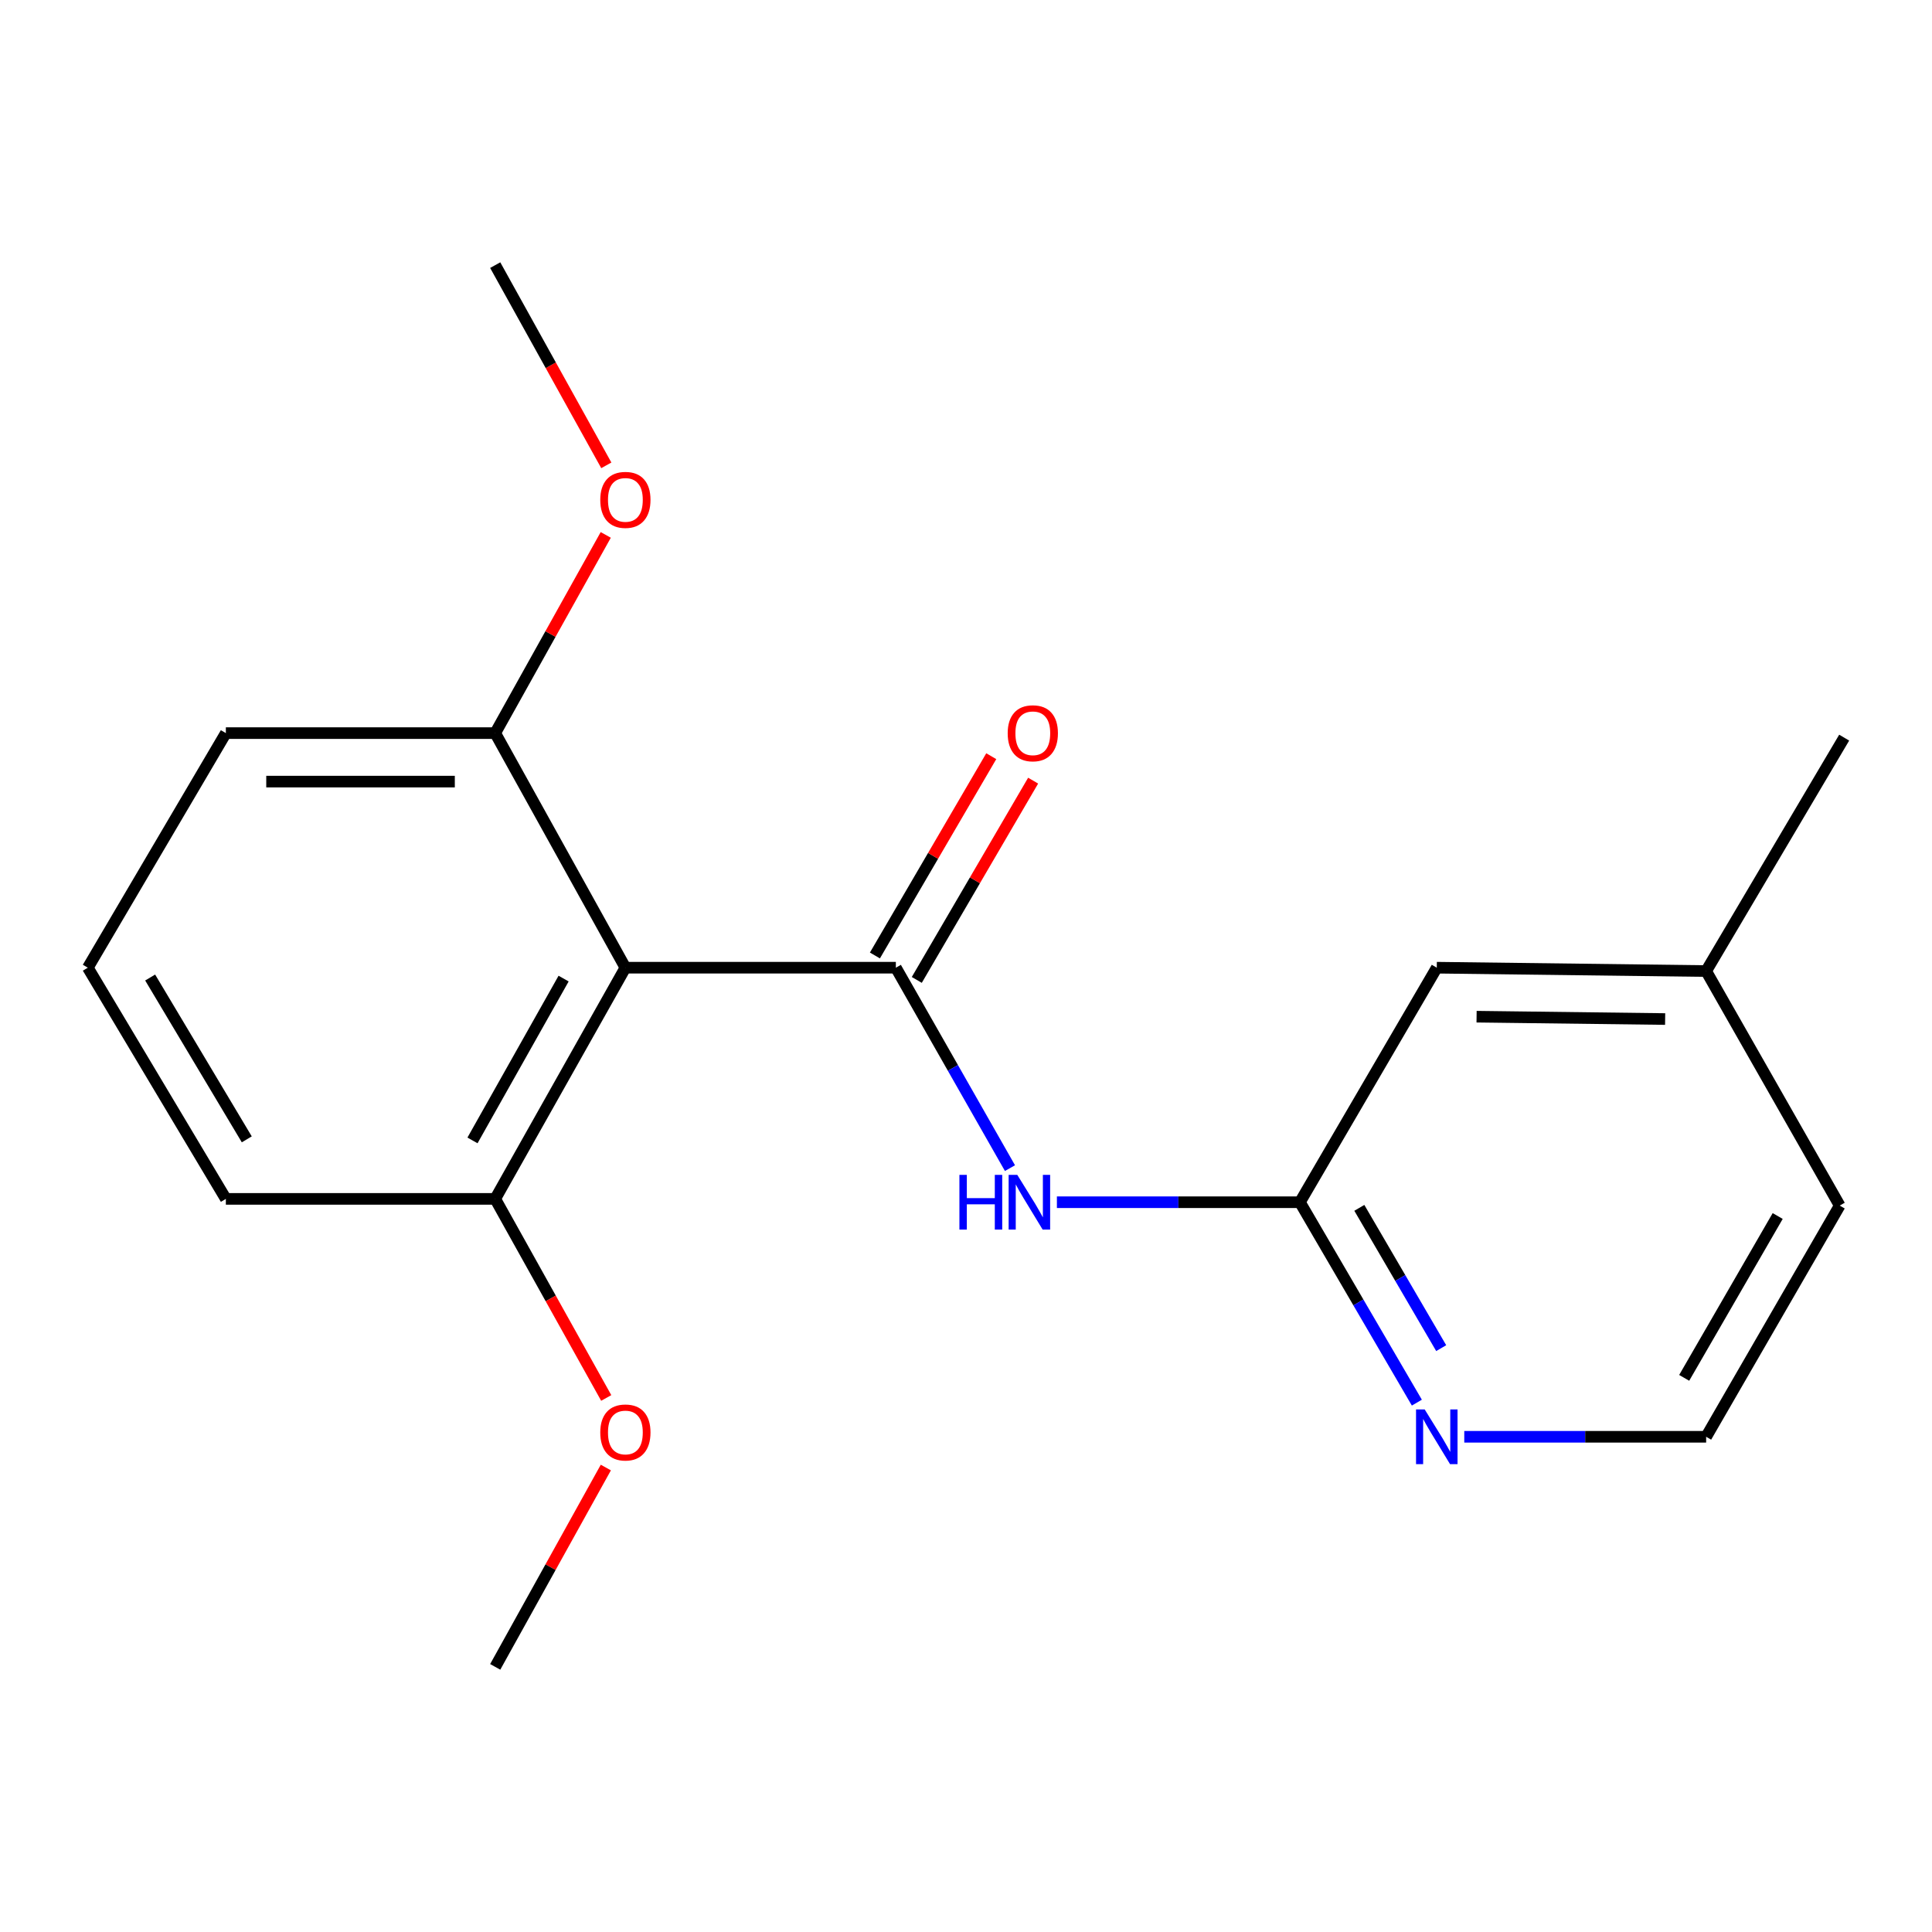 <?xml version='1.0' encoding='iso-8859-1'?>
<svg version='1.1' baseProfile='full'
              xmlns='http://www.w3.org/2000/svg'
                      xmlns:rdkit='http://www.rdkit.org/xml'
                      xmlns:xlink='http://www.w3.org/1999/xlink'
                  xml:space='preserve'
width='1000px' height='1000px' viewBox='0 0 1000 1000'>
<!-- END OF HEADER -->
<rect style='opacity:1.0;fill:#FFFFFF;stroke:none' width='1000' height='1000' x='0' y='0'> </rect>
<path class='bond-0' d='M 463.691,500.878 L 323.698,500.878' style='fill:none;fill-rule:evenodd;stroke:#000000;stroke-width:6px;stroke-linecap:butt;stroke-linejoin:miter;stroke-opacity:1' />
<path class='bond-1' d='M 463.691,500.878 L 493.225,552.749' style='fill:none;fill-rule:evenodd;stroke:#000000;stroke-width:6px;stroke-linecap:butt;stroke-linejoin:miter;stroke-opacity:1' />
<path class='bond-1' d='M 493.225,552.749 L 522.758,604.619' style='fill:none;fill-rule:evenodd;stroke:#0000FF;stroke-width:6px;stroke-linecap:butt;stroke-linejoin:miter;stroke-opacity:1' />
<path class='bond-4' d='M 474.528,507.206 L 504.638,455.633' style='fill:none;fill-rule:evenodd;stroke:#000000;stroke-width:6px;stroke-linecap:butt;stroke-linejoin:miter;stroke-opacity:1' />
<path class='bond-4' d='M 504.638,455.633 L 534.748,404.06' style='fill:none;fill-rule:evenodd;stroke:#FF0000;stroke-width:6px;stroke-linecap:butt;stroke-linejoin:miter;stroke-opacity:1' />
<path class='bond-4' d='M 452.854,494.551 L 482.963,442.979' style='fill:none;fill-rule:evenodd;stroke:#000000;stroke-width:6px;stroke-linecap:butt;stroke-linejoin:miter;stroke-opacity:1' />
<path class='bond-4' d='M 482.963,442.979 L 513.073,391.406' style='fill:none;fill-rule:evenodd;stroke:#FF0000;stroke-width:6px;stroke-linecap:butt;stroke-linejoin:miter;stroke-opacity:1' />
<path class='bond-5' d='M 323.698,500.878 L 256.323,620.542' style='fill:none;fill-rule:evenodd;stroke:#000000;stroke-width:6px;stroke-linecap:butt;stroke-linejoin:miter;stroke-opacity:1' />
<path class='bond-5' d='M 291.722,506.514 L 244.559,590.279' style='fill:none;fill-rule:evenodd;stroke:#000000;stroke-width:6px;stroke-linecap:butt;stroke-linejoin:miter;stroke-opacity:1' />
<path class='bond-6' d='M 323.698,500.878 L 256.323,379.458' style='fill:none;fill-rule:evenodd;stroke:#000000;stroke-width:6px;stroke-linecap:butt;stroke-linejoin:miter;stroke-opacity:1' />
<path class='bond-2' d='M 547.05,622.271 L 609.94,622.271' style='fill:none;fill-rule:evenodd;stroke:#0000FF;stroke-width:6px;stroke-linecap:butt;stroke-linejoin:miter;stroke-opacity:1' />
<path class='bond-2' d='M 609.94,622.271 L 672.83,622.271' style='fill:none;fill-rule:evenodd;stroke:#000000;stroke-width:6px;stroke-linecap:butt;stroke-linejoin:miter;stroke-opacity:1' />
<path class='bond-3' d='M 672.83,622.271 L 703.097,674.137' style='fill:none;fill-rule:evenodd;stroke:#000000;stroke-width:6px;stroke-linecap:butt;stroke-linejoin:miter;stroke-opacity:1' />
<path class='bond-3' d='M 703.097,674.137 L 733.363,726.003' style='fill:none;fill-rule:evenodd;stroke:#0000FF;stroke-width:6px;stroke-linecap:butt;stroke-linejoin:miter;stroke-opacity:1' />
<path class='bond-3' d='M 703.588,625.181 L 724.774,661.487' style='fill:none;fill-rule:evenodd;stroke:#000000;stroke-width:6px;stroke-linecap:butt;stroke-linejoin:miter;stroke-opacity:1' />
<path class='bond-3' d='M 724.774,661.487 L 745.961,697.793' style='fill:none;fill-rule:evenodd;stroke:#0000FF;stroke-width:6px;stroke-linecap:butt;stroke-linejoin:miter;stroke-opacity:1' />
<path class='bond-7' d='M 672.83,622.271 L 743.677,500.878' style='fill:none;fill-rule:evenodd;stroke:#000000;stroke-width:6px;stroke-linecap:butt;stroke-linejoin:miter;stroke-opacity:1' />
<path class='bond-8' d='M 757.903,743.677 L 820.501,743.677' style='fill:none;fill-rule:evenodd;stroke:#0000FF;stroke-width:6px;stroke-linecap:butt;stroke-linejoin:miter;stroke-opacity:1' />
<path class='bond-8' d='M 820.501,743.677 L 883.099,743.677' style='fill:none;fill-rule:evenodd;stroke:#000000;stroke-width:6px;stroke-linecap:butt;stroke-linejoin:miter;stroke-opacity:1' />
<path class='bond-11' d='M 256.323,620.542 L 285.053,672.063' style='fill:none;fill-rule:evenodd;stroke:#000000;stroke-width:6px;stroke-linecap:butt;stroke-linejoin:miter;stroke-opacity:1' />
<path class='bond-11' d='M 285.053,672.063 L 313.784,723.584' style='fill:none;fill-rule:evenodd;stroke:#FF0000;stroke-width:6px;stroke-linecap:butt;stroke-linejoin:miter;stroke-opacity:1' />
<path class='bond-13' d='M 256.323,620.542 L 116.901,620.542' style='fill:none;fill-rule:evenodd;stroke:#000000;stroke-width:6px;stroke-linecap:butt;stroke-linejoin:miter;stroke-opacity:1' />
<path class='bond-10' d='M 256.323,379.458 L 284.93,328.164' style='fill:none;fill-rule:evenodd;stroke:#000000;stroke-width:6px;stroke-linecap:butt;stroke-linejoin:miter;stroke-opacity:1' />
<path class='bond-10' d='M 284.93,328.164 L 313.537,276.869' style='fill:none;fill-rule:evenodd;stroke:#FF0000;stroke-width:6px;stroke-linecap:butt;stroke-linejoin:miter;stroke-opacity:1' />
<path class='bond-14' d='M 256.323,379.458 L 116.901,379.458' style='fill:none;fill-rule:evenodd;stroke:#000000;stroke-width:6px;stroke-linecap:butt;stroke-linejoin:miter;stroke-opacity:1' />
<path class='bond-14' d='M 235.409,404.556 L 137.814,404.556' style='fill:none;fill-rule:evenodd;stroke:#000000;stroke-width:6px;stroke-linecap:butt;stroke-linejoin:miter;stroke-opacity:1' />
<path class='bond-9' d='M 743.677,500.878 L 883.099,502.621' style='fill:none;fill-rule:evenodd;stroke:#000000;stroke-width:6px;stroke-linecap:butt;stroke-linejoin:miter;stroke-opacity:1' />
<path class='bond-9' d='M 764.277,526.236 L 861.872,527.456' style='fill:none;fill-rule:evenodd;stroke:#000000;stroke-width:6px;stroke-linecap:butt;stroke-linejoin:miter;stroke-opacity:1' />
<path class='bond-20' d='M 883.099,743.677 L 952.231,624.014' style='fill:none;fill-rule:evenodd;stroke:#000000;stroke-width:6px;stroke-linecap:butt;stroke-linejoin:miter;stroke-opacity:1' />
<path class='bond-20' d='M 871.736,713.173 L 920.129,629.408' style='fill:none;fill-rule:evenodd;stroke:#000000;stroke-width:6px;stroke-linecap:butt;stroke-linejoin:miter;stroke-opacity:1' />
<path class='bond-15' d='M 883.099,502.621 L 952.231,624.014' style='fill:none;fill-rule:evenodd;stroke:#000000;stroke-width:6px;stroke-linecap:butt;stroke-linejoin:miter;stroke-opacity:1' />
<path class='bond-16' d='M 883.099,502.621 L 954.545,381.801' style='fill:none;fill-rule:evenodd;stroke:#000000;stroke-width:6px;stroke-linecap:butt;stroke-linejoin:miter;stroke-opacity:1' />
<path class='bond-18' d='M 313.826,240.86 L 285.074,189.045' style='fill:none;fill-rule:evenodd;stroke:#FF0000;stroke-width:6px;stroke-linecap:butt;stroke-linejoin:miter;stroke-opacity:1' />
<path class='bond-18' d='M 285.074,189.045 L 256.323,137.231' style='fill:none;fill-rule:evenodd;stroke:#000000;stroke-width:6px;stroke-linecap:butt;stroke-linejoin:miter;stroke-opacity:1' />
<path class='bond-17' d='M 313.58,759.594 L 284.952,811.181' style='fill:none;fill-rule:evenodd;stroke:#FF0000;stroke-width:6px;stroke-linecap:butt;stroke-linejoin:miter;stroke-opacity:1' />
<path class='bond-17' d='M 284.952,811.181 L 256.323,862.769' style='fill:none;fill-rule:evenodd;stroke:#000000;stroke-width:6px;stroke-linecap:butt;stroke-linejoin:miter;stroke-opacity:1' />
<path class='bond-12' d='M 45.455,500.878 L 116.901,379.458' style='fill:none;fill-rule:evenodd;stroke:#000000;stroke-width:6px;stroke-linecap:butt;stroke-linejoin:miter;stroke-opacity:1' />
<path class='bond-19' d='M 45.455,500.878 L 116.901,620.542' style='fill:none;fill-rule:evenodd;stroke:#000000;stroke-width:6px;stroke-linecap:butt;stroke-linejoin:miter;stroke-opacity:1' />
<path class='bond-19' d='M 77.721,505.962 L 127.734,589.726' style='fill:none;fill-rule:evenodd;stroke:#000000;stroke-width:6px;stroke-linecap:butt;stroke-linejoin:miter;stroke-opacity:1' />
<path  class='atom-2' d='M 496.589 608.111
L 500.429 608.111
L 500.429 620.151
L 514.909 620.151
L 514.909 608.111
L 518.749 608.111
L 518.749 636.431
L 514.909 636.431
L 514.909 623.351
L 500.429 623.351
L 500.429 636.431
L 496.589 636.431
L 496.589 608.111
' fill='#0000FF'/>
<path  class='atom-2' d='M 526.549 608.111
L 535.829 623.111
Q 536.749 624.591, 538.229 627.271
Q 539.709 629.951, 539.789 630.111
L 539.789 608.111
L 543.549 608.111
L 543.549 636.431
L 539.669 636.431
L 529.709 620.031
Q 528.549 618.111, 527.309 615.911
Q 526.109 613.711, 525.749 613.031
L 525.749 636.431
L 522.069 636.431
L 522.069 608.111
L 526.549 608.111
' fill='#0000FF'/>
<path  class='atom-4' d='M 737.417 729.517
L 746.697 744.517
Q 747.617 745.997, 749.097 748.677
Q 750.577 751.357, 750.657 751.517
L 750.657 729.517
L 754.417 729.517
L 754.417 757.837
L 750.537 757.837
L 740.577 741.437
Q 739.417 739.517, 738.177 737.317
Q 736.977 735.117, 736.617 734.437
L 736.617 757.837
L 732.937 757.837
L 732.937 729.517
L 737.417 729.517
' fill='#0000FF'/>
<path  class='atom-5' d='M 521.58 379.538
Q 521.58 372.738, 524.94 368.938
Q 528.3 365.138, 534.58 365.138
Q 540.86 365.138, 544.22 368.938
Q 547.58 372.738, 547.58 379.538
Q 547.58 386.418, 544.18 390.338
Q 540.78 394.218, 534.58 394.218
Q 528.34 394.218, 524.94 390.338
Q 521.58 386.458, 521.58 379.538
M 534.58 391.018
Q 538.9 391.018, 541.22 388.138
Q 543.58 385.218, 543.58 379.538
Q 543.58 373.978, 541.22 371.178
Q 538.9 368.338, 534.58 368.338
Q 530.26 368.338, 527.9 371.138
Q 525.58 373.938, 525.58 379.538
Q 525.58 385.258, 527.9 388.138
Q 530.26 391.018, 534.58 391.018
' fill='#FF0000'/>
<path  class='atom-11' d='M 310.698 258.731
Q 310.698 251.931, 314.058 248.131
Q 317.418 244.331, 323.698 244.331
Q 329.978 244.331, 333.338 248.131
Q 336.698 251.931, 336.698 258.731
Q 336.698 265.611, 333.298 269.531
Q 329.898 273.411, 323.698 273.411
Q 317.458 273.411, 314.058 269.531
Q 310.698 265.651, 310.698 258.731
M 323.698 270.211
Q 328.018 270.211, 330.338 267.331
Q 332.698 264.411, 332.698 258.731
Q 332.698 253.171, 330.338 250.371
Q 328.018 247.531, 323.698 247.531
Q 319.378 247.531, 317.018 250.331
Q 314.698 253.131, 314.698 258.731
Q 314.698 264.451, 317.018 267.331
Q 319.378 270.211, 323.698 270.211
' fill='#FF0000'/>
<path  class='atom-12' d='M 310.698 741.443
Q 310.698 734.643, 314.058 730.843
Q 317.418 727.043, 323.698 727.043
Q 329.978 727.043, 333.338 730.843
Q 336.698 734.643, 336.698 741.443
Q 336.698 748.323, 333.298 752.243
Q 329.898 756.123, 323.698 756.123
Q 317.458 756.123, 314.058 752.243
Q 310.698 748.363, 310.698 741.443
M 323.698 752.923
Q 328.018 752.923, 330.338 750.043
Q 332.698 747.123, 332.698 741.443
Q 332.698 735.883, 330.338 733.083
Q 328.018 730.243, 323.698 730.243
Q 319.378 730.243, 317.018 733.043
Q 314.698 735.843, 314.698 741.443
Q 314.698 747.163, 317.018 750.043
Q 319.378 752.923, 323.698 752.923
' fill='#FF0000'/>
</svg>
